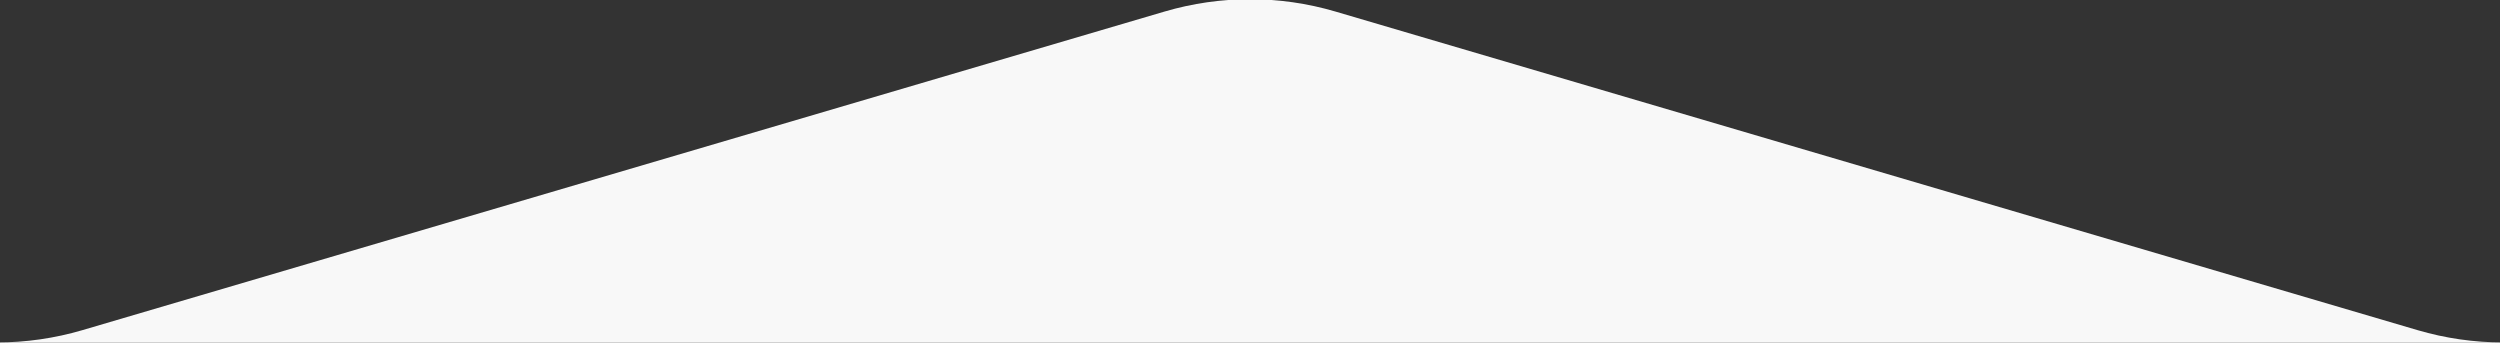 <?xml version="1.0" encoding="UTF-8"?> <svg xmlns="http://www.w3.org/2000/svg" width="248" height="34" viewBox="0 0 248 34" fill="none"><rect x="0" y="0" width="248" height="34" fill="#333333" stroke="none"/><g clip-path="url(#clip0_75_505)"><path fill-rule="evenodd" clip-rule="evenodd" d="M248.292 33.97C245.424 33.97 242.571 33.559 239.819 32.749L132.473 1.145C126.942 -0.484 121.058 -0.484 115.527 1.145L8.181 32.749C5.429 33.559 2.576 33.97 -0.292 33.97H-806C-822.569 33.97 -836 47.401 -836 63.97V2344.85C-836 2361.42 -822.569 2374.85 -806 2374.85H1054C1070.57 2374.85 1084 2361.42 1084 2344.85V63.97C1084 47.402 1070.57 33.97 1054 33.97H248.292Z" fill="#F8F8F8"></path></g><defs><clipPath id="clip0_75_505"><rect width="248" height="34" fill="white"></rect></clipPath></defs></svg> 